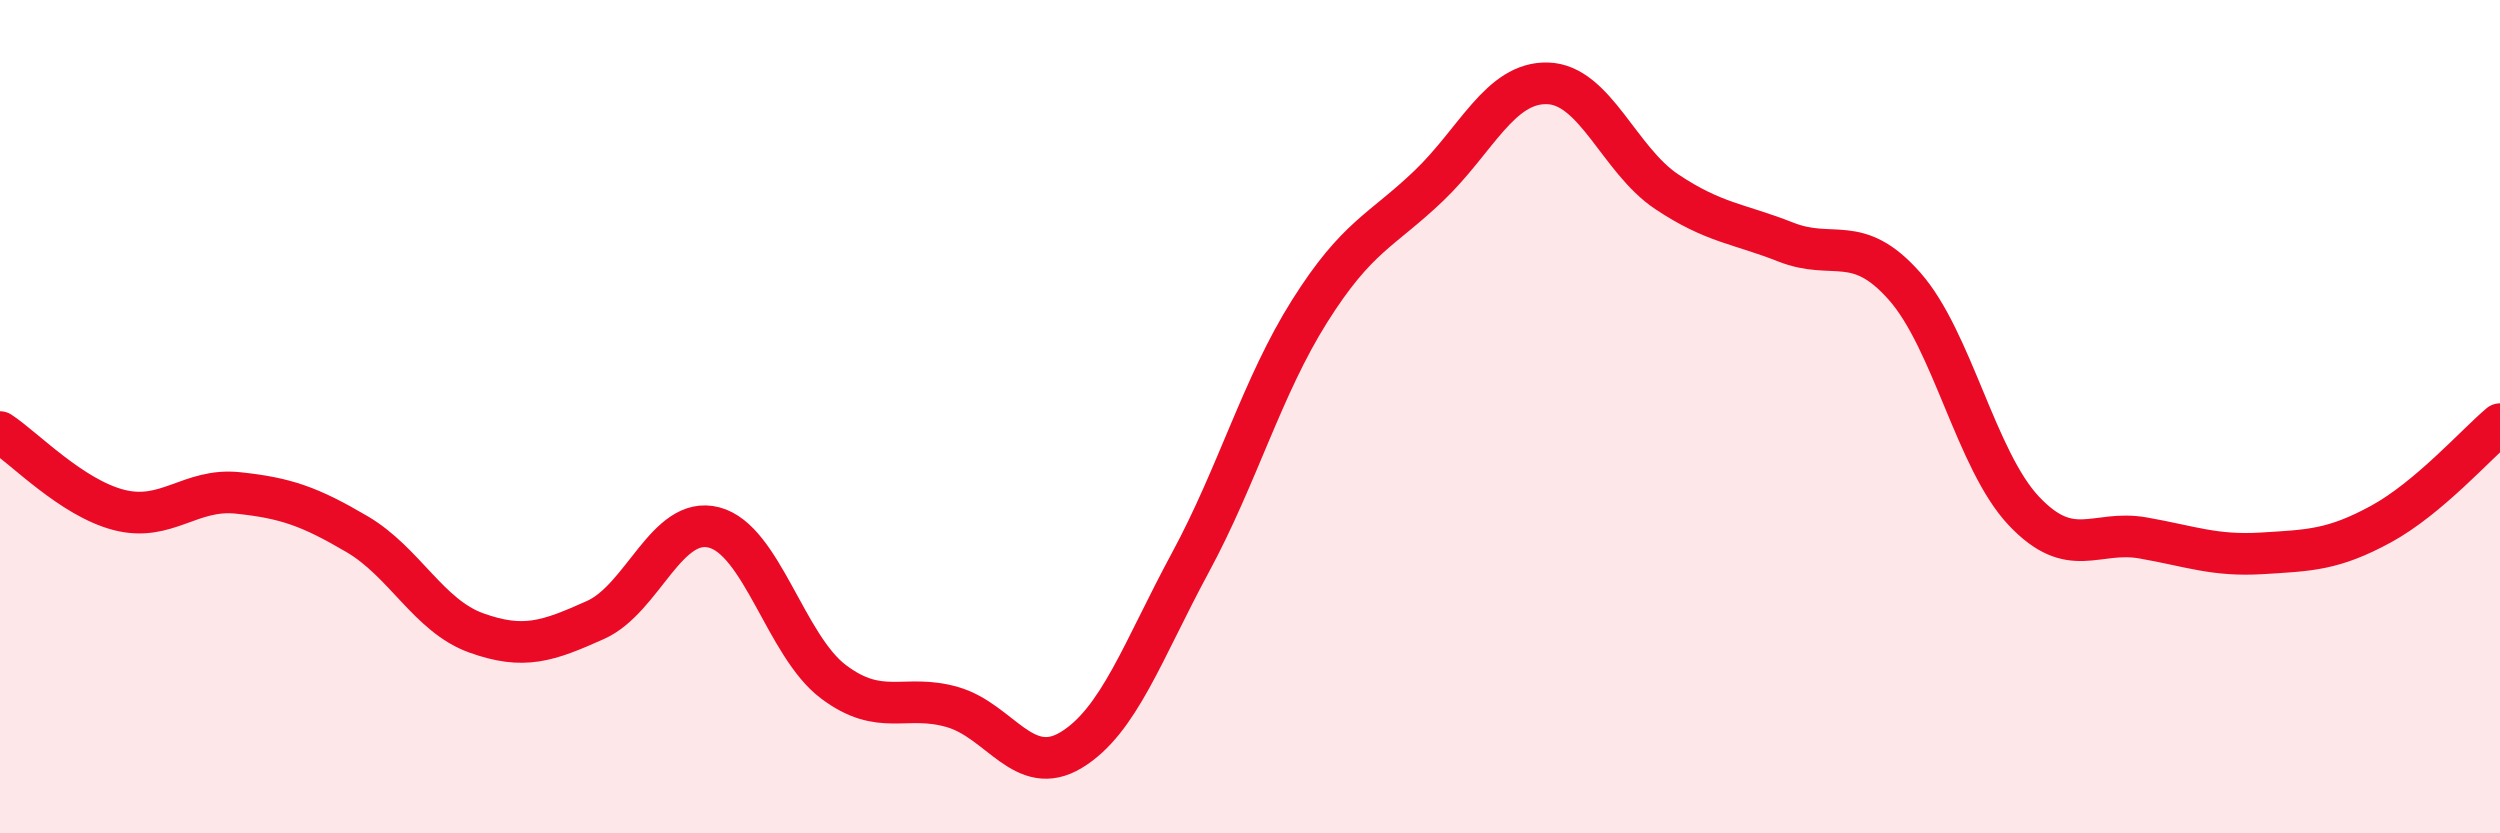 
    <svg width="60" height="20" viewBox="0 0 60 20" xmlns="http://www.w3.org/2000/svg">
      <path
        d="M 0,10.37 C 0.57,10.74 1.72,11.95 2.86,12.24 C 4,12.53 4.57,11.71 5.71,11.83 C 6.85,11.95 7.43,12.15 8.57,12.82 C 9.71,13.49 10.29,14.78 11.43,15.19 C 12.57,15.6 13.15,15.39 14.29,14.88 C 15.43,14.37 16,12.36 17.14,12.66 C 18.28,12.96 18.86,15.5 20,16.36 C 21.14,17.22 21.72,16.64 22.86,16.97 C 24,17.3 24.57,18.69 25.71,18 C 26.85,17.31 27.43,15.61 28.57,13.5 C 29.71,11.39 30.29,9.28 31.43,7.47 C 32.57,5.66 33.15,5.55 34.29,4.46 C 35.43,3.37 36,1.97 37.14,2 C 38.28,2.03 38.86,3.84 40,4.6 C 41.14,5.36 41.72,5.36 42.86,5.81 C 44,6.26 44.57,5.58 45.71,6.87 C 46.85,8.16 47.43,11.05 48.57,12.26 C 49.71,13.47 50.29,12.71 51.43,12.91 C 52.57,13.11 53.15,13.35 54.29,13.28 C 55.43,13.21 56,13.2 57.14,12.58 C 58.28,11.96 59.43,10.66 60,10.18L60 20L0 20Z"
        fill="#EB0A25"
        opacity="0.1"
        stroke-linecap="round"
        stroke-linejoin="round"
      />
      <path
        d="M 0,10.37 C 0.57,10.74 1.72,11.95 2.86,12.24 C 4,12.53 4.57,11.71 5.71,11.83 C 6.85,11.95 7.43,12.15 8.57,12.82 C 9.71,13.49 10.29,14.78 11.43,15.19 C 12.57,15.6 13.15,15.39 14.29,14.88 C 15.43,14.37 16,12.36 17.14,12.66 C 18.28,12.96 18.86,15.5 20,16.36 C 21.14,17.22 21.72,16.64 22.86,16.97 C 24,17.3 24.57,18.69 25.71,18 C 26.85,17.31 27.43,15.61 28.57,13.5 C 29.71,11.39 30.29,9.28 31.43,7.47 C 32.57,5.66 33.15,5.55 34.29,4.46 C 35.43,3.37 36,1.97 37.14,2 C 38.28,2.03 38.86,3.84 40,4.6 C 41.14,5.36 41.72,5.36 42.86,5.81 C 44,6.26 44.57,5.58 45.71,6.87 C 46.85,8.16 47.43,11.05 48.57,12.26 C 49.71,13.47 50.29,12.71 51.43,12.91 C 52.57,13.11 53.15,13.35 54.29,13.28 C 55.43,13.21 56,13.2 57.14,12.58 C 58.28,11.96 59.43,10.66 60,10.18"
        stroke="#EB0A25"
        stroke-width="1"
        fill="none"
        stroke-linecap="round"
        stroke-linejoin="round"
      />
    </svg>
  